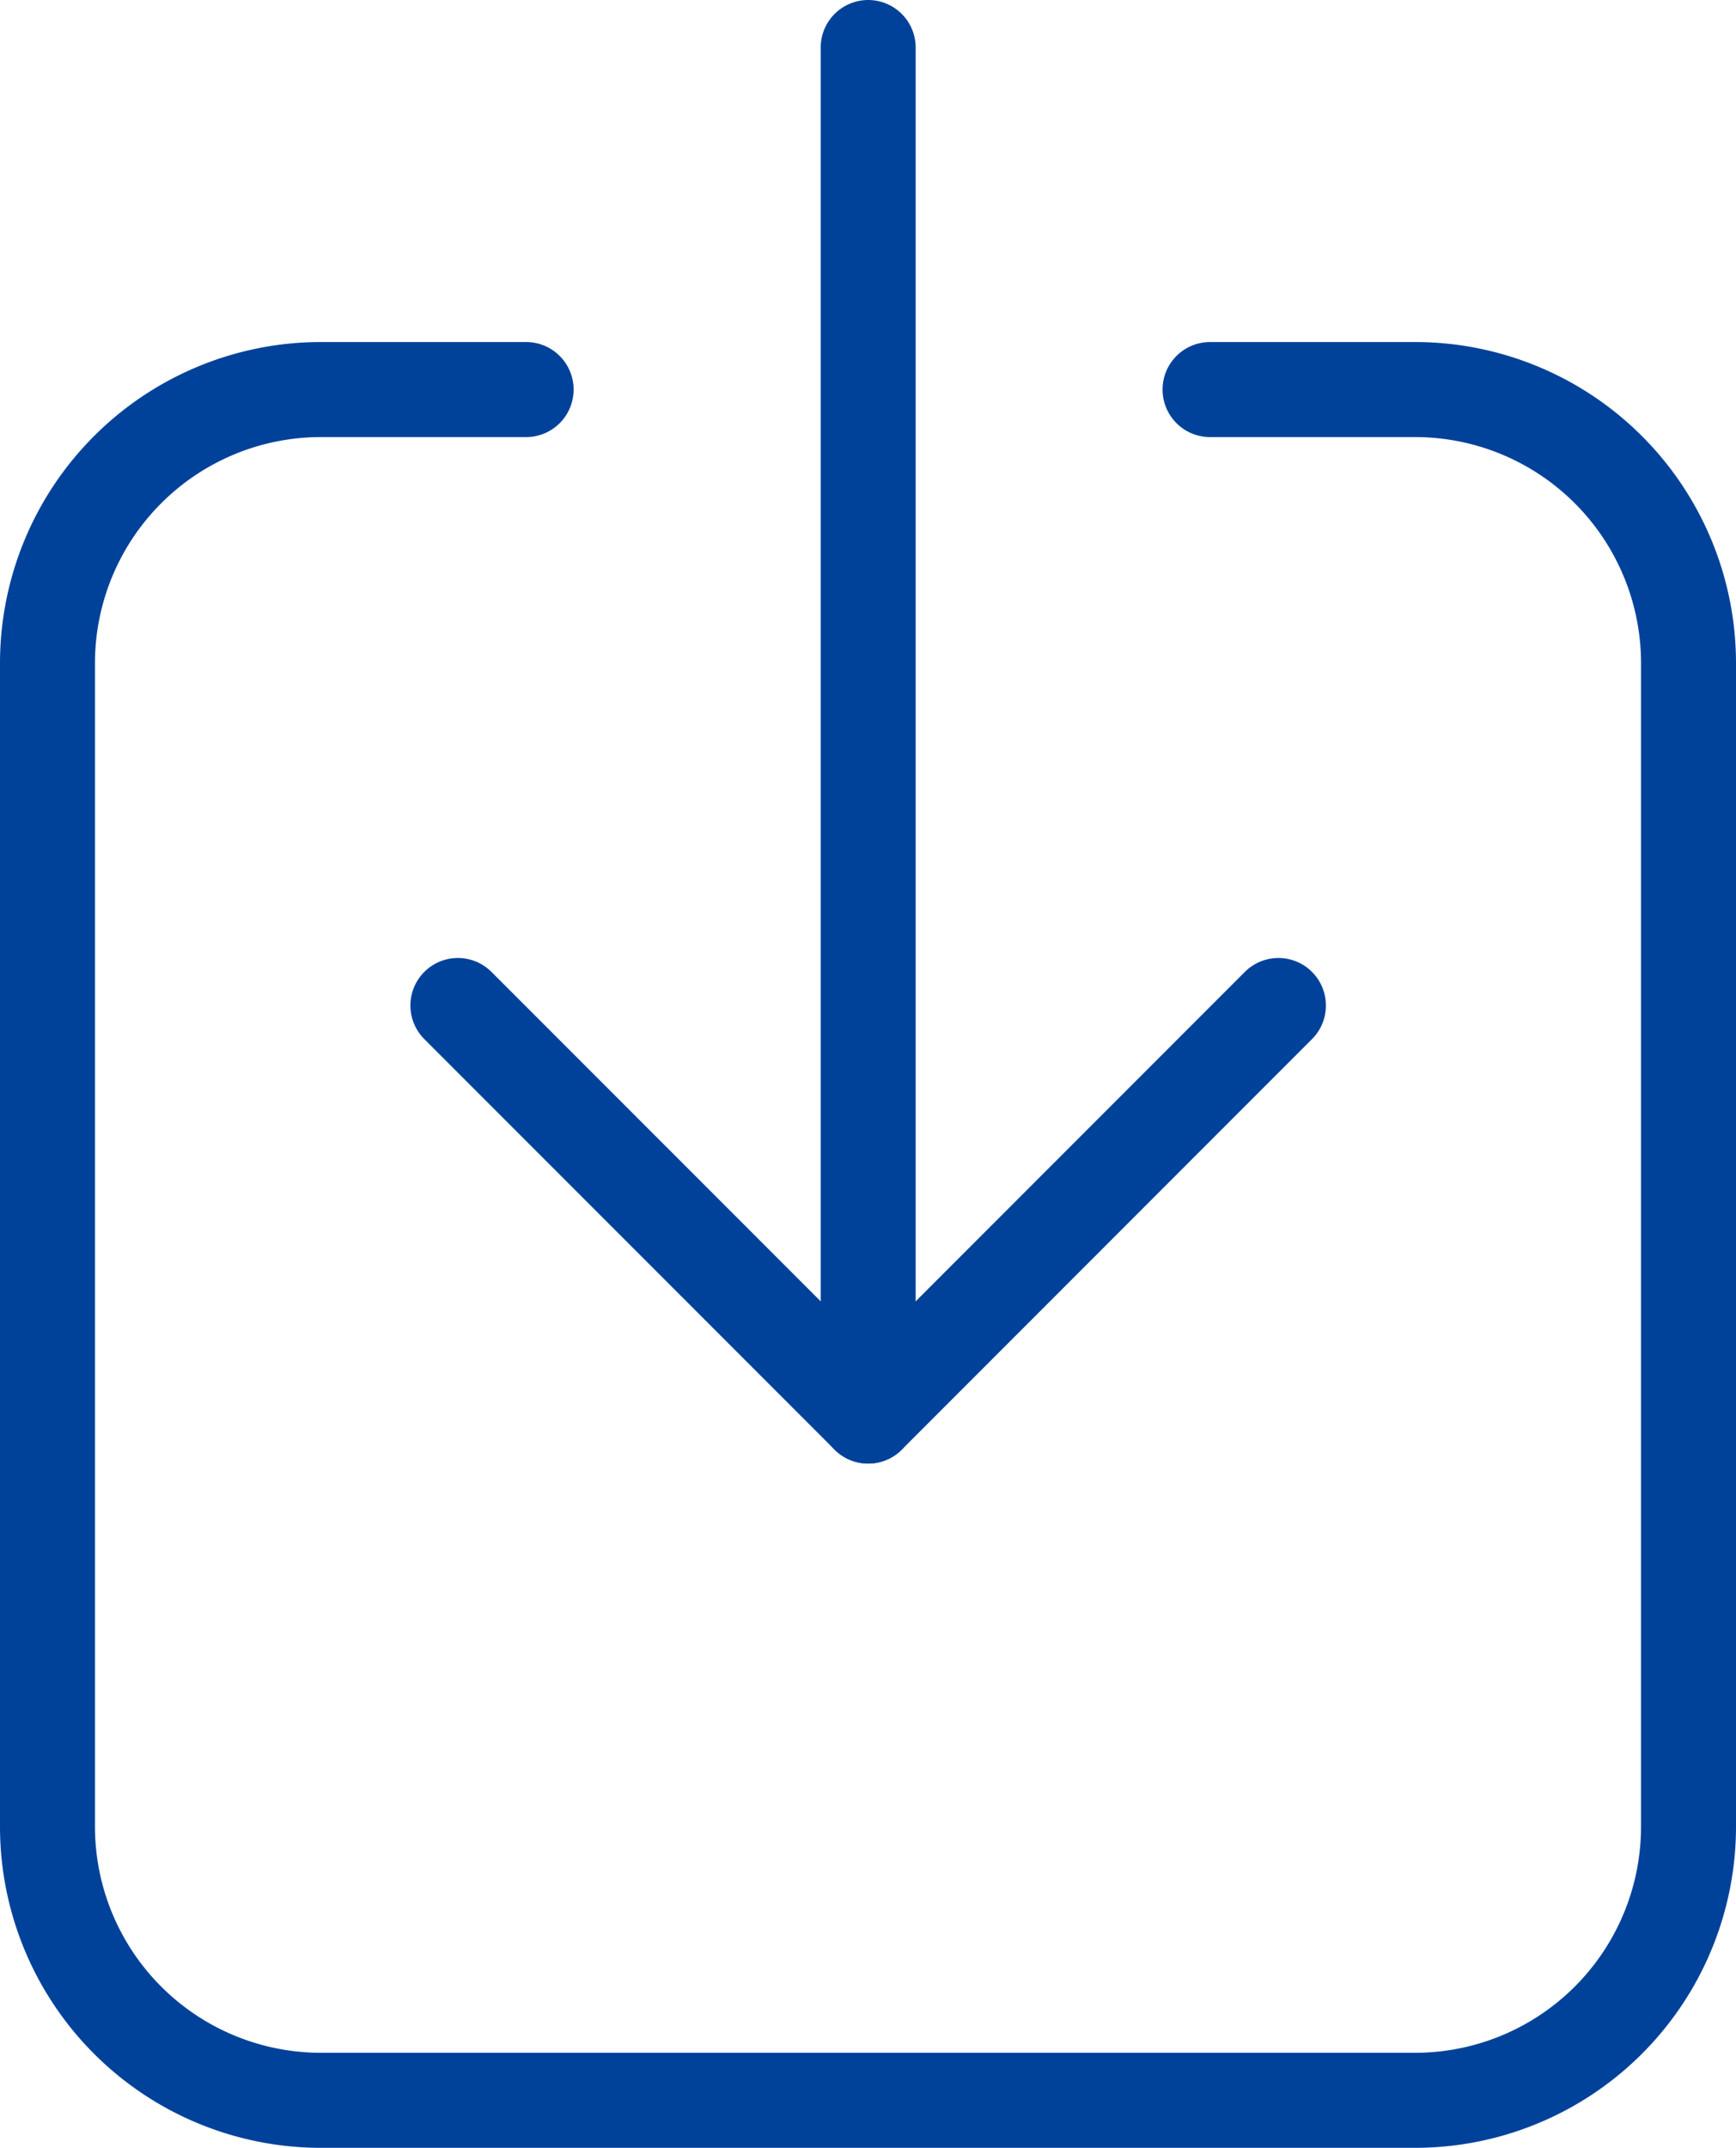 <svg xmlns="http://www.w3.org/2000/svg" width="73.117" height="90.392" viewBox="0 0 73.117 90.392">
  <g id="download-button" transform="translate(-1 1.249)">
    <line id="Linie_79" data-name="Linie 79" y2="57.597" transform="translate(37.566 0.751)" fill="none" stroke="#00429a" stroke-linecap="round" stroke-linejoin="round" stroke-width="4"/>
    <path id="Pfad_81" data-name="Pfad 81" d="M7.5,11.251,24.781,28.53,42.06,11.251" transform="translate(12.785 29.818)" fill="none" stroke="#00429a" stroke-linecap="round" stroke-linejoin="round" stroke-width="4"/>
    <path id="Pfad_82" data-name="Pfad 82" d="M51.965,4.5H60.6A11.519,11.519,0,0,1,72.117,16.019V64.977A11.519,11.519,0,0,1,60.6,76.5H14.519A11.519,11.519,0,0,1,3,64.977V16.019A11.519,11.519,0,0,1,14.519,4.5h8.64" transform="translate(0 10.646)" fill="none" stroke="#00429a" stroke-linecap="round" stroke-linejoin="round" stroke-width="4"/>
  </g>
</svg>
